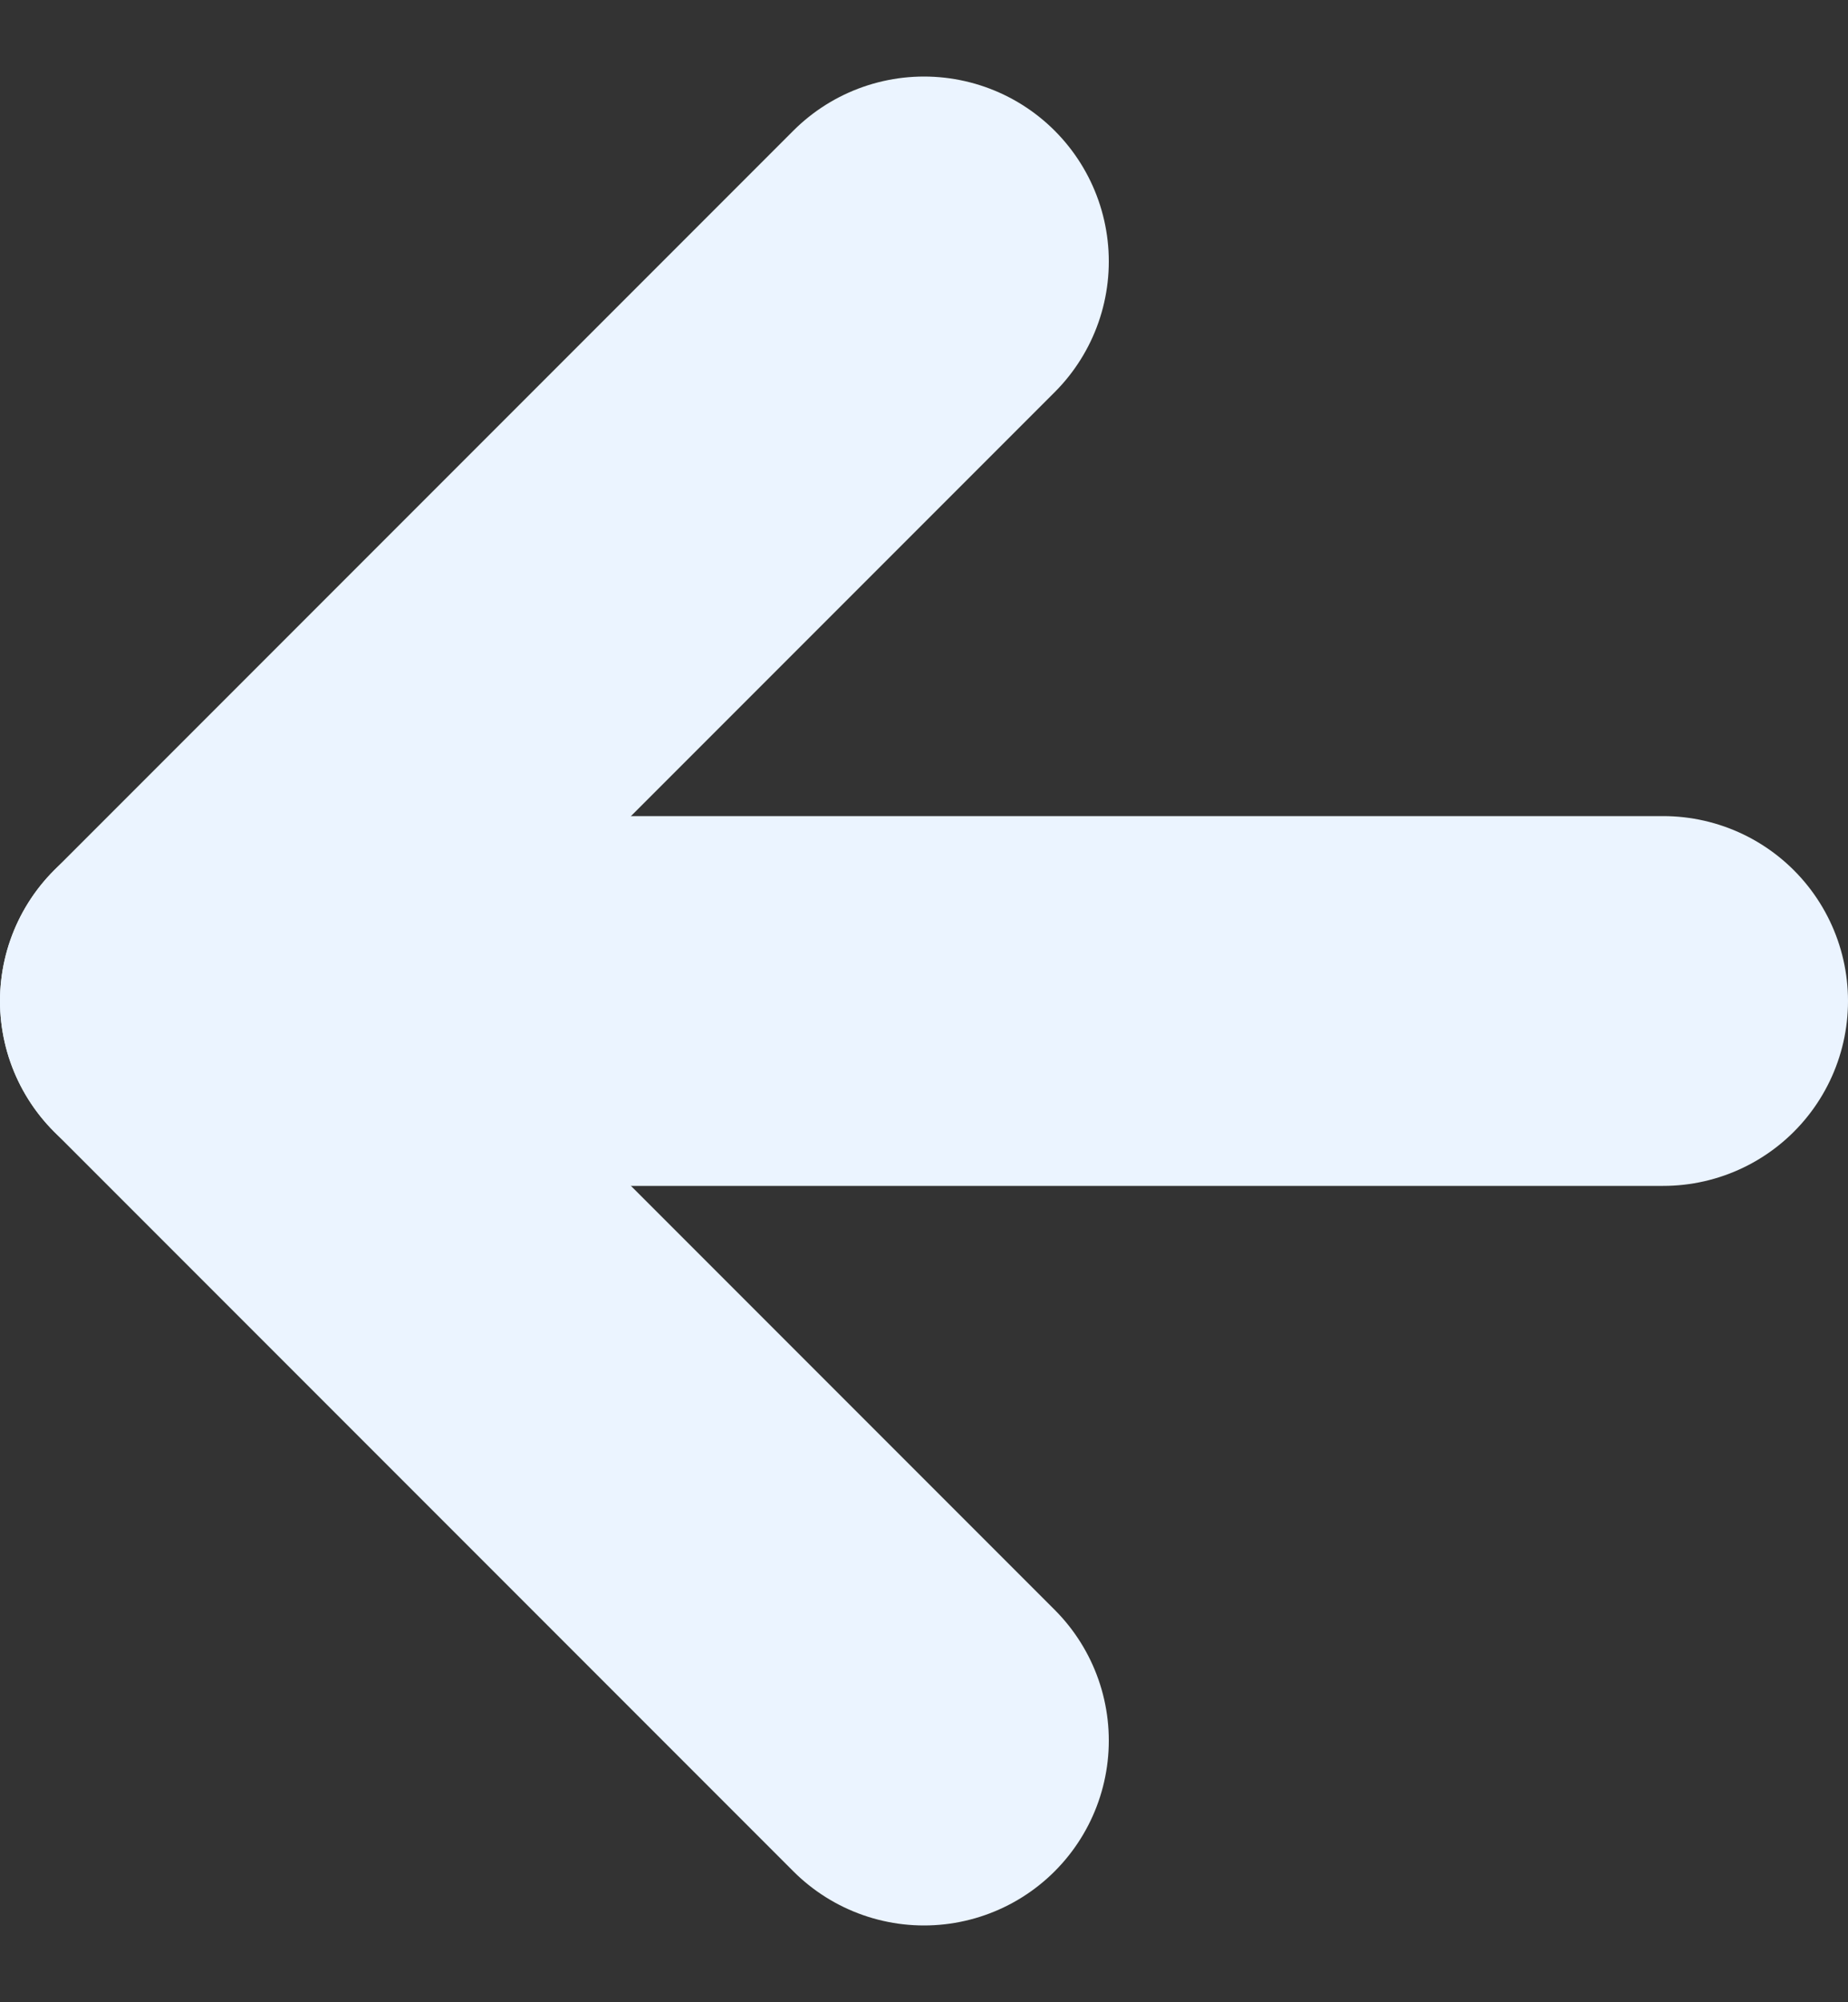 <svg xmlns="http://www.w3.org/2000/svg" width="15" height="16.243" viewBox="0 0 15 16.243">
  <rect x="0" y="0" width="15" height="16.243" fill="#333333" stroke="none"/>
  <g id="Group_225" data-name="Group 225" transform="translate(-7.5 -6.879)">
    <path id="Path_2" data-name="Path 2" d="M18,12l-6,6,6,6" transform="translate(-3 -3)" fill="none" stroke="#ebf4ff" stroke-linecap="round" stroke-linejoin="round" stroke-width="3"/>
    <path id="Path_3" data-name="Path 3" d="M24,18H12" transform="translate(-3 -3)" fill="none" stroke="#ebf4ff" stroke-linecap="round" stroke-linejoin="round" stroke-width="3"/>
  </g>
</svg>
